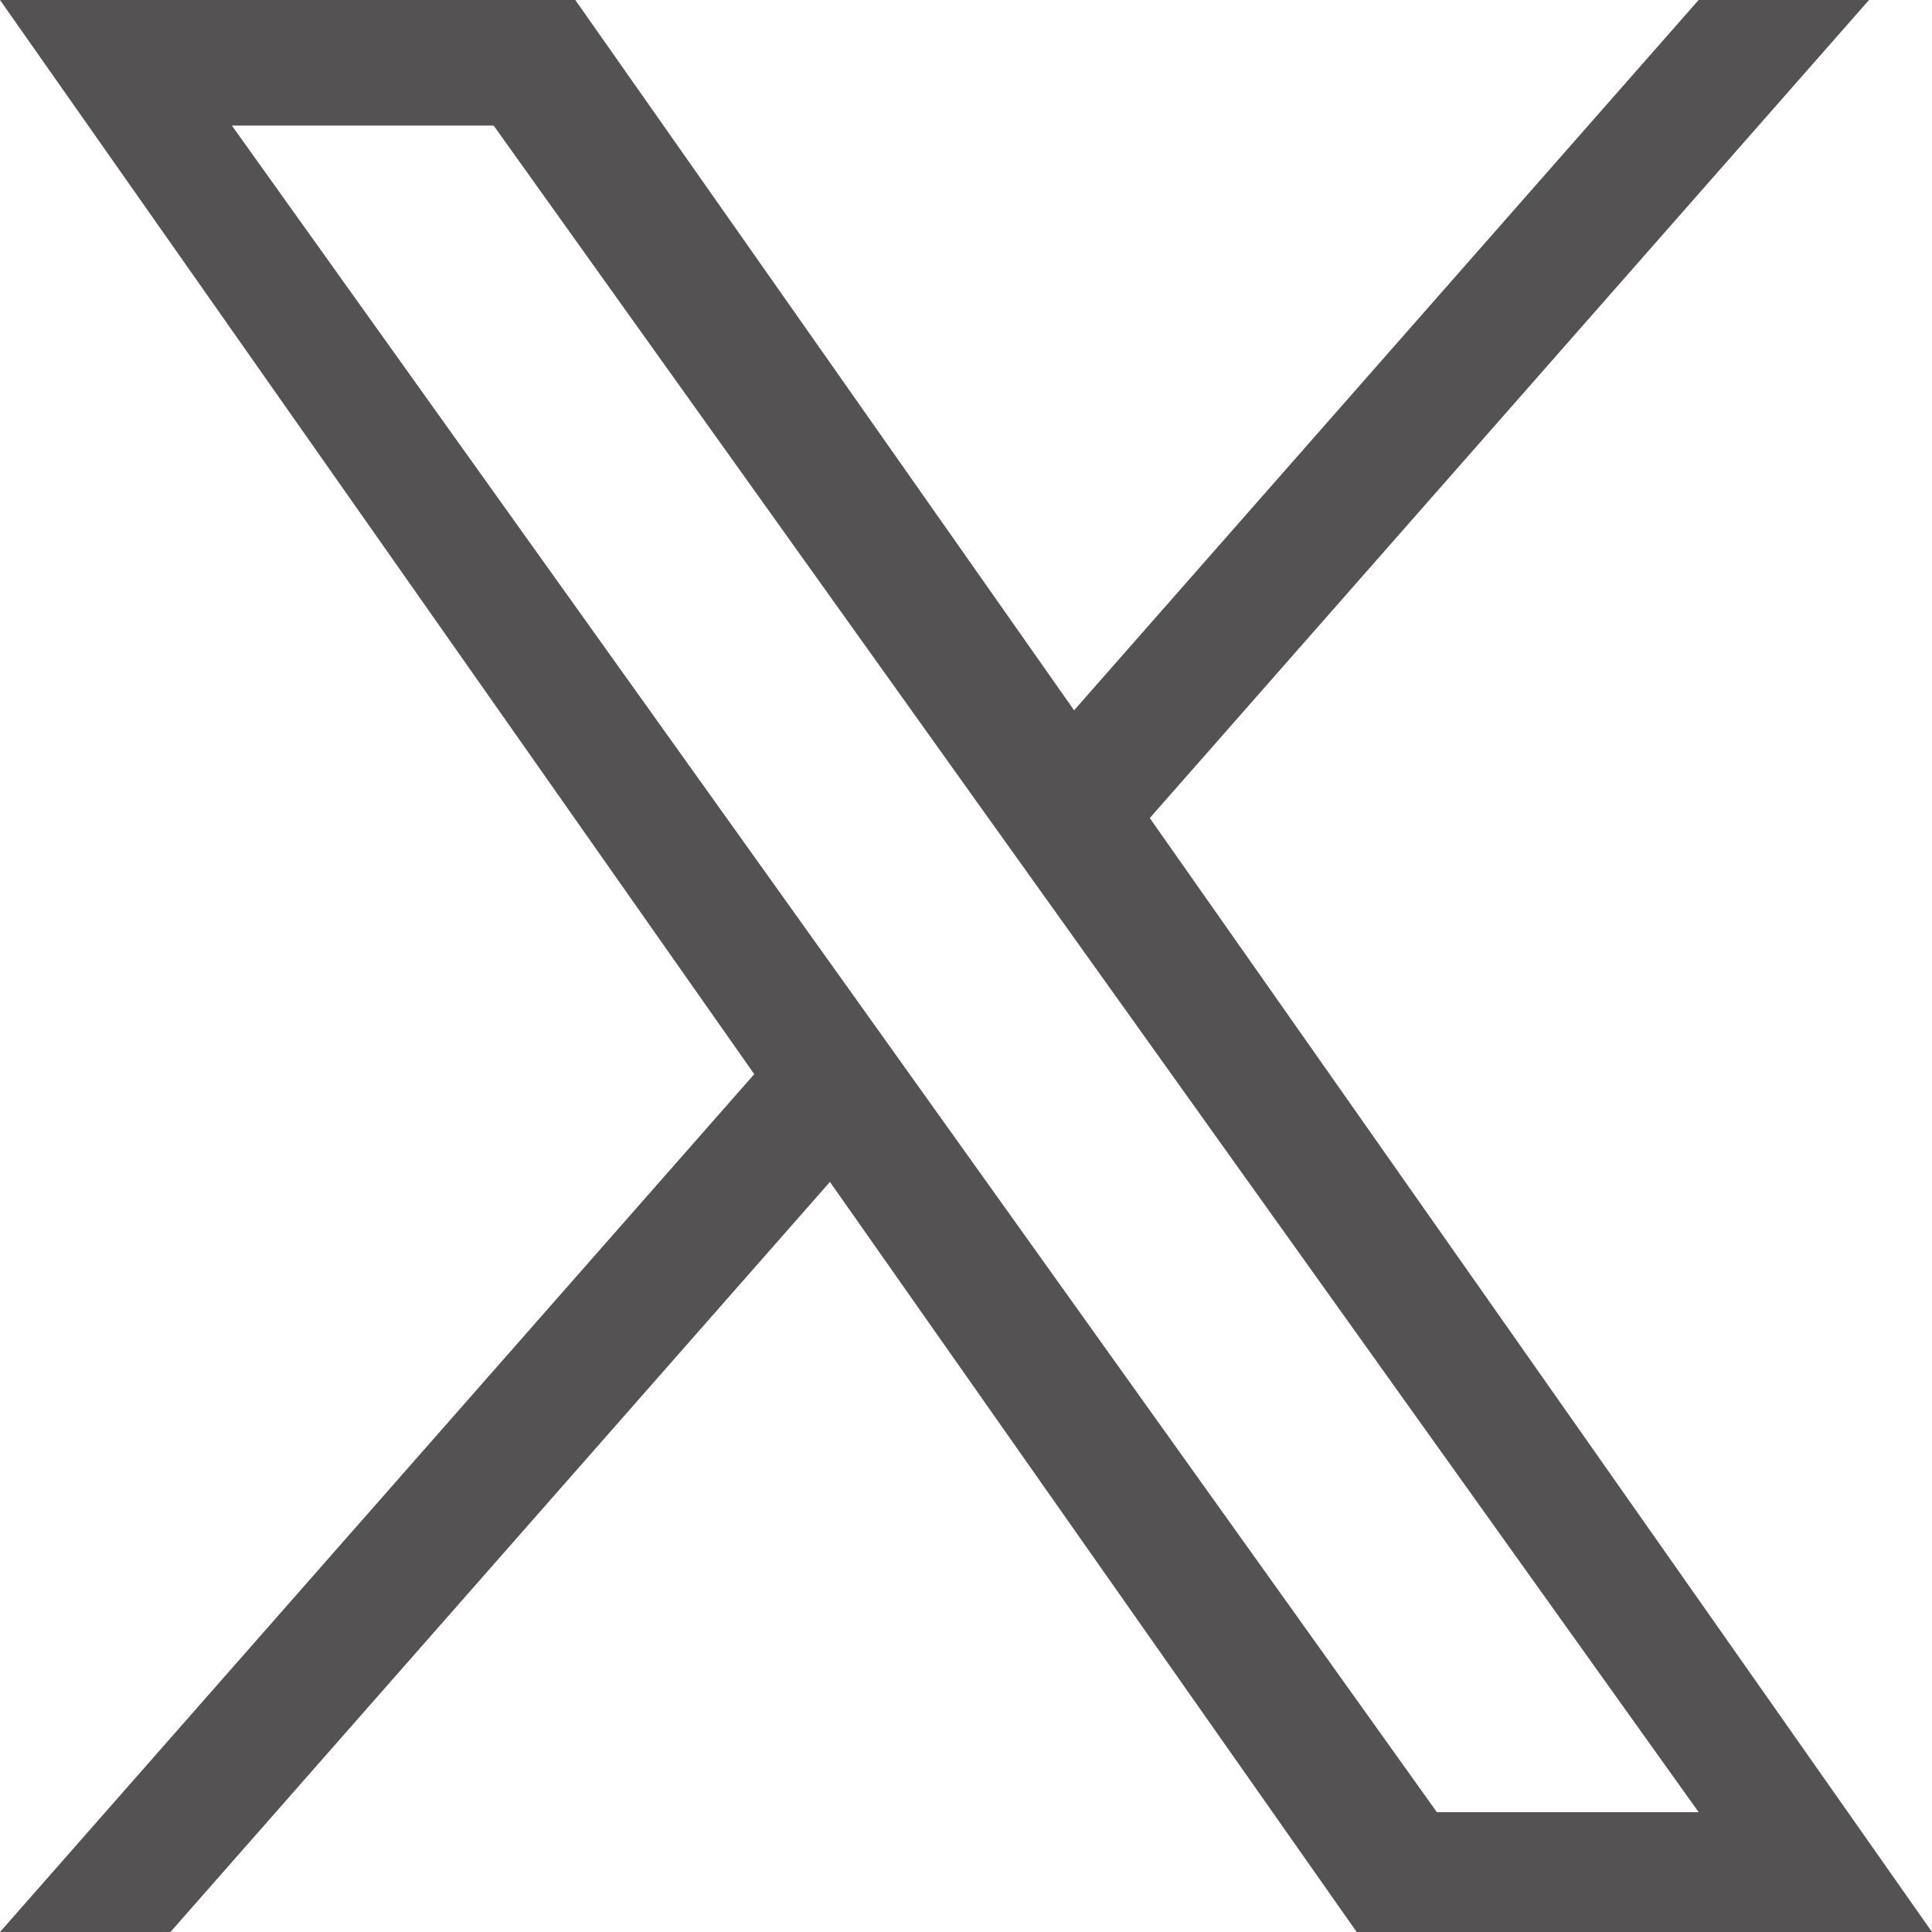 <svg width="40" height="40" viewBox="0 0 40 40" fill="none" xmlns="http://www.w3.org/2000/svg">
<path d="M23.805 16.937L38.696 0H35.168L22.238 14.706L11.911 0H0L15.616 22.239L0 40H3.529L17.183 24.47L28.089 40H40L23.805 16.937H23.805ZM18.972 22.435L17.39 20.22L4.8 2.599H10.22L20.38 16.82L21.963 19.034L35.169 37.519H29.749L18.972 22.435V22.435Z" fill="#545252"/>
</svg>
